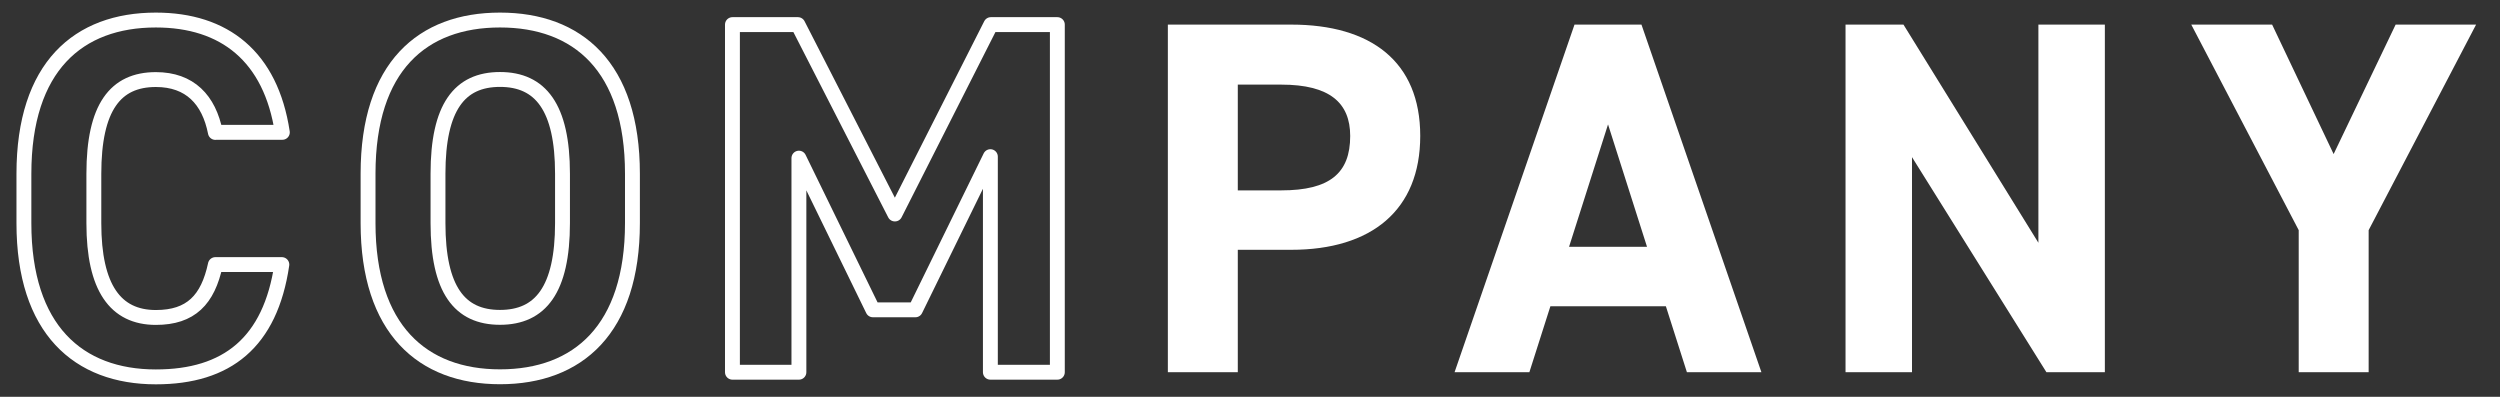 <svg xmlns="http://www.w3.org/2000/svg" width="252" height="40" viewBox="0 0 252 40">
    <rect x="0" y="0" width="252" height="40" fill="#333333" stroke="none"/>
    <path d="m21.71,13.35c-.65-3.3-2.57-5.33-6-5.33-4.08,0-6.25,2.79-6.25,9.5v4.98c0,6.5,2.17,9.5,6.25,9.5,3.53,0,5.24-1.78,6-5.33h6.7c-1.16,7.87-5.54,11.32-12.7,11.32-7.81,0-13.3-4.77-13.3-15.49v-4.98C2.41,6.7,7.91,2.02,15.71,2.02c6.9,0,11.59,3.66,12.75,11.32h-6.75Z" style="fill:none;stroke:#fff;stroke-linecap:round;stroke-linejoin:round;stroke-width:1.5px"/>
    <path d="m50.4,37.98c-7.81,0-13.3-4.77-13.3-15.49v-4.98c0-10.82,5.49-15.49,13.3-15.49s13.35,4.67,13.35,15.49v4.98c0,10.71-5.49,15.49-13.35,15.49Zm-6.25-15.49c0,6.7,2.17,9.5,6.25,9.5s6.3-2.79,6.3-9.5v-4.98c0-6.7-2.22-9.5-6.3-9.5s-6.25,2.79-6.25,9.5v4.98Z" style="fill:none;stroke:#fff;stroke-linecap:round;stroke-linejoin:round;stroke-width:1.5px"/>
    <path d="m90.21,21.57l9.67-19.09h6.7v35.04h-6.75V15.79l-7.56,15.44h-4.28l-7.46-15.29v21.58h-6.7V2.48h6.6l9.77,19.09Z" style="fill:none;stroke:#fff;stroke-linecap:round;stroke-linejoin:round;stroke-width:1.5px"/>
    <path d="m124.77,25.18v12.34h-7.05V2.48h12.44c8.01,0,13,3.71,13,11.22s-4.94,11.48-13,11.48h-5.39Zm4.38-5.99c4.89,0,6.95-1.73,6.95-5.48,0-3.35-2.07-5.18-6.95-5.18h-4.38v10.66h4.38Z" style="fill:#fff;stroke-width:0px"/>
    <path d="m146.62,37.52l12.09-35.04h6.75l12.09,35.04h-7.51l-2.12-6.65h-11.64l-2.12,6.65h-7.56Zm11.54-12.64h7.86l-3.93-12.34-3.93,12.34Z" style="fill:#fff;stroke-width:0px"/>
    <path d="m212.17,2.48v35.04h-5.89l-13.55-21.68v21.68h-6.7V2.48h5.84l13.6,21.99V2.48h6.7Z" style="fill:#fff;stroke-width:0px"/>
    <path d="m229.03,2.48l6.2,13.05,6.25-13.05h8.11l-10.83,20.72v14.32h-7.05v-14.32l-10.83-20.72h8.16Z" style="fill:#fff;stroke-width:0px"/>
    <rect x="0" width="252" height="40" style="fill:none;stroke-width:0px"/>
</svg>
